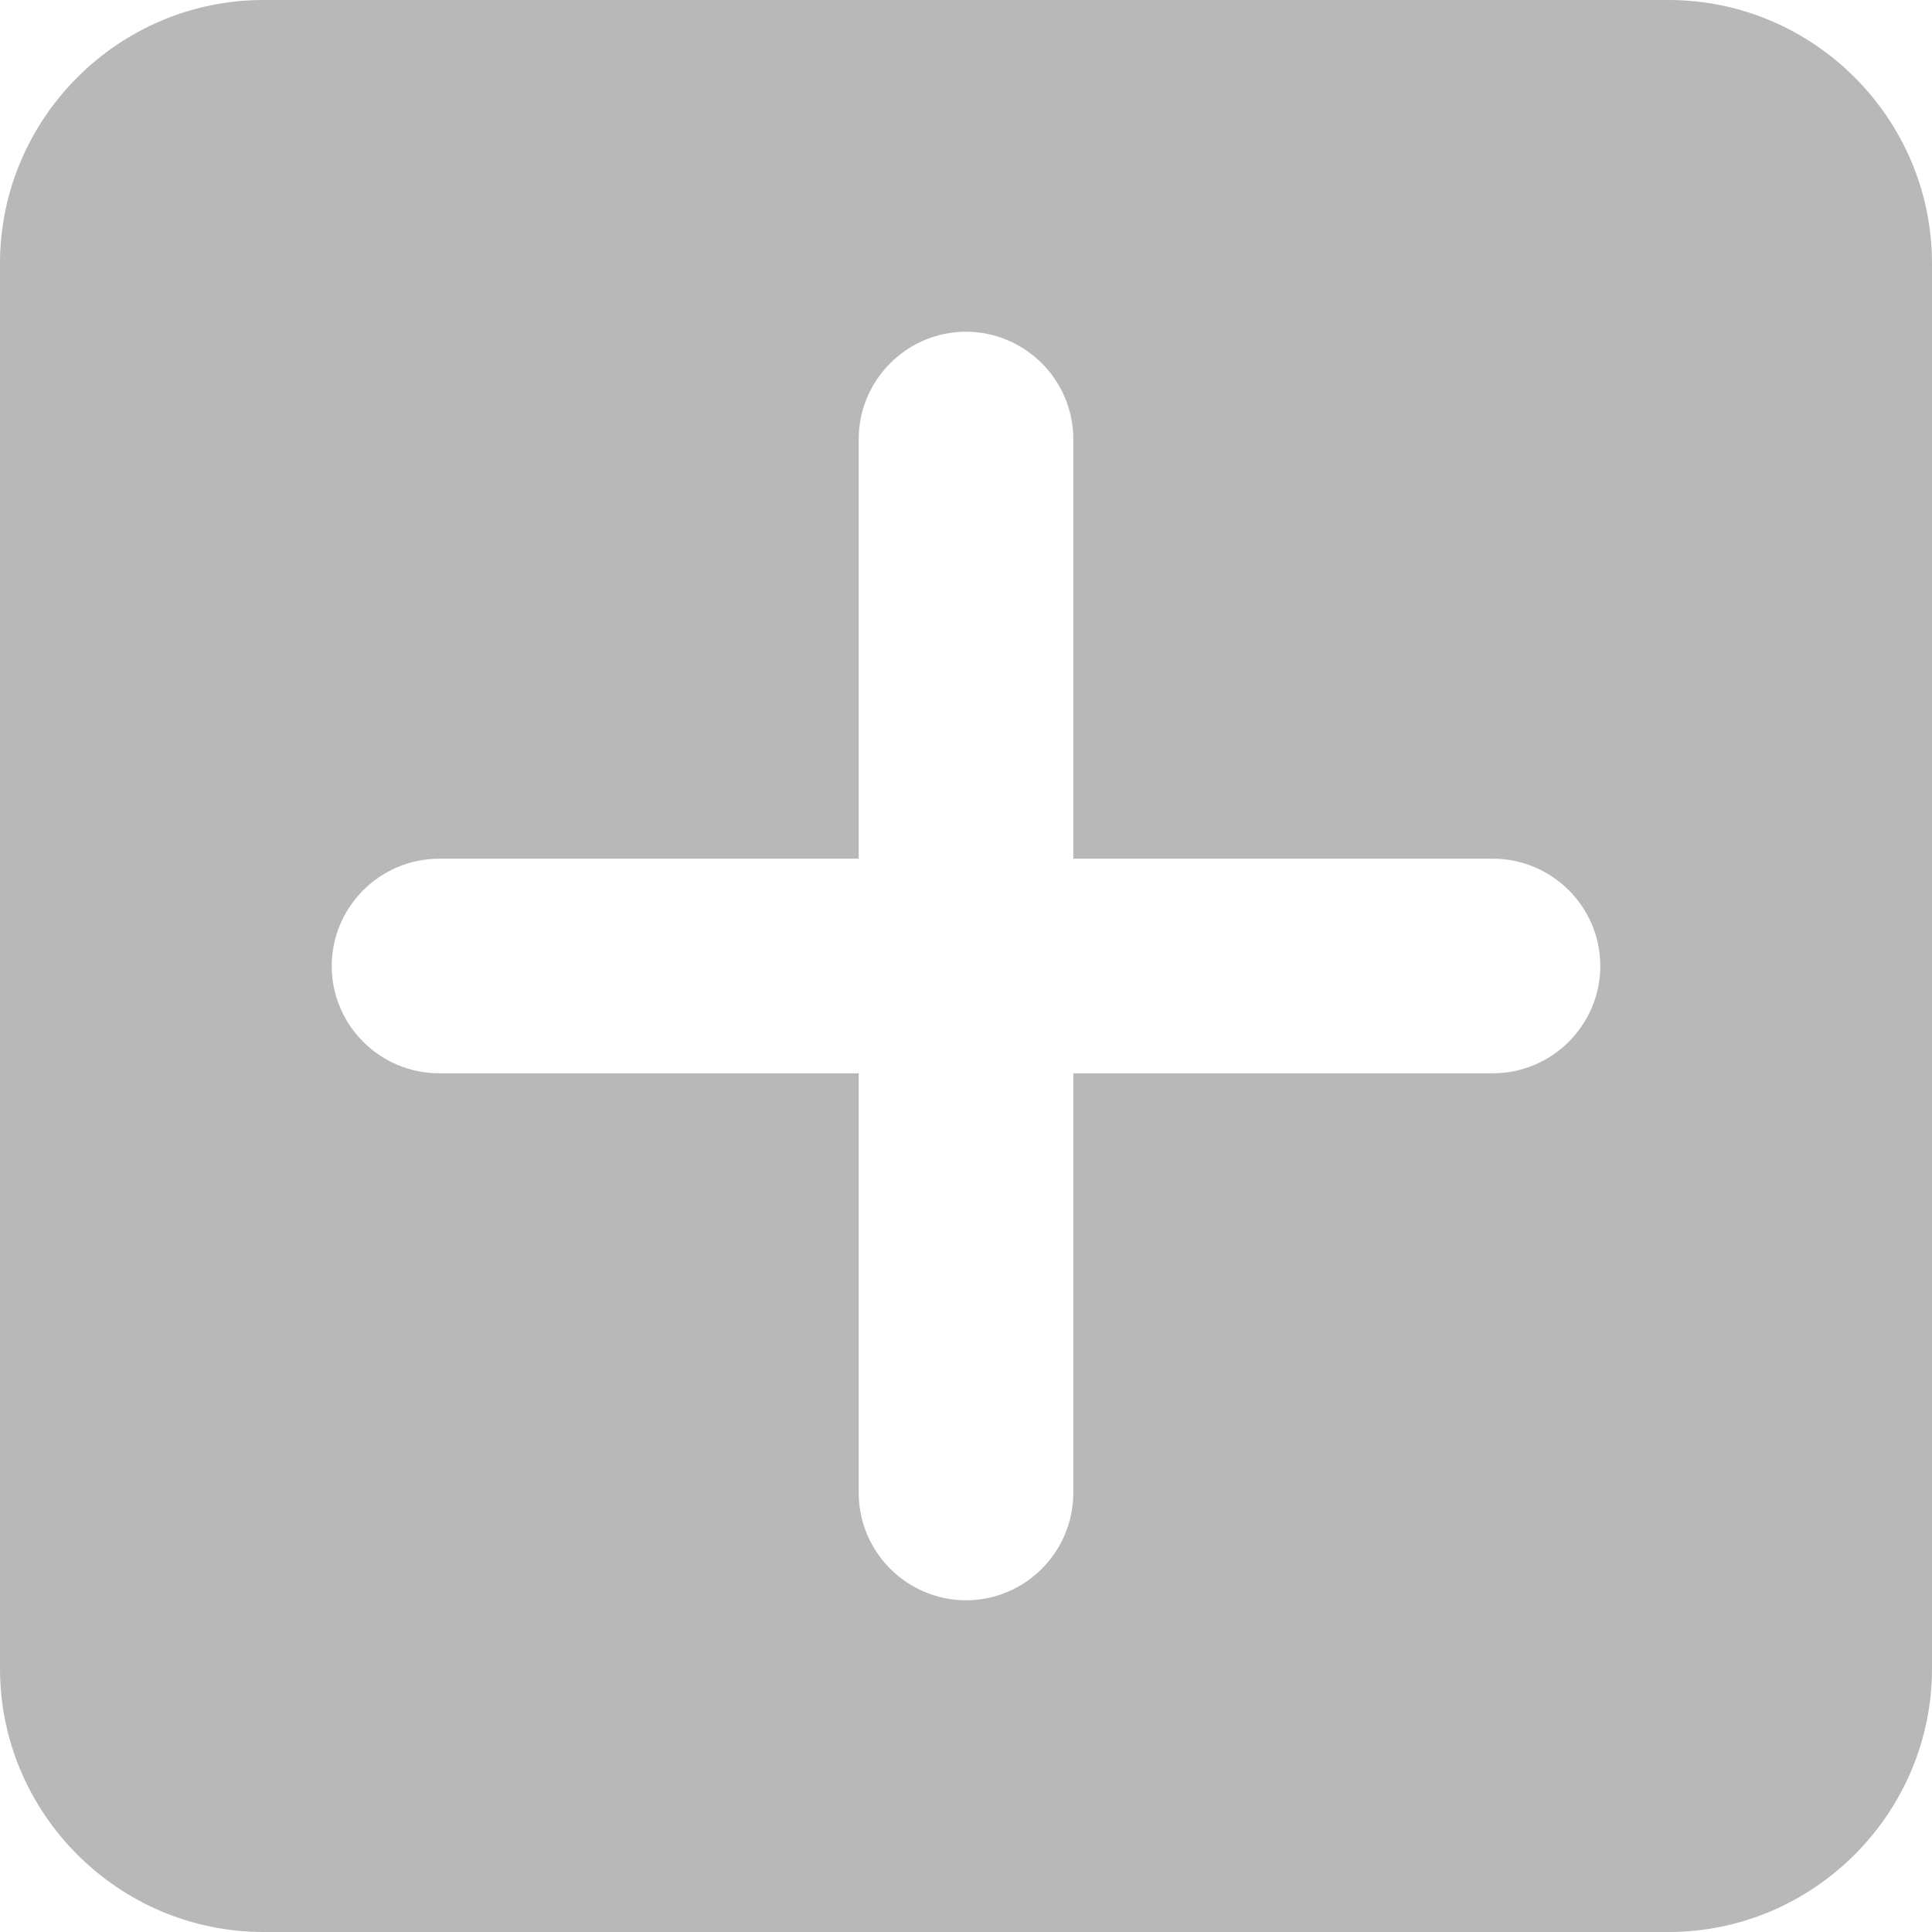 <svg width="13" height="13" viewBox="0 0 13 13" fill="none" xmlns="http://www.w3.org/2000/svg">
<g clip-path="url(#clip0_122_219)">
<path d="M11.227 0H1.773C0.797 0 0 0.797 0 1.773V11.227C0 12.203 0.797 13 1.773 13H11.227C12.203 13 13 12.203 13 11.227V1.773C13 0.797 12.203 0 11.227 0ZM10.045 7.222H7.222V10.045C7.222 10.443 6.898 10.768 6.5 10.768C6.103 10.768 5.778 10.443 5.778 10.045V7.222H2.955C2.557 7.222 2.232 6.898 2.232 6.5C2.232 6.301 2.314 6.121 2.444 5.99C2.576 5.859 2.756 5.778 2.955 5.778H5.778V2.955C5.778 2.557 6.103 2.232 6.5 2.232C6.699 2.232 6.879 2.314 7.01 2.444C7.141 2.575 7.222 2.756 7.222 2.955V5.778H10.045C10.443 5.778 10.768 6.102 10.768 6.5C10.768 6.897 10.443 7.222 10.045 7.222Z" fill="#B8B8B8"/>
</g>
<defs>
<clipPath id="clip0_122_219">
<rect width="13" height="13" fill="white"/>
</clipPath>
</defs>
</svg>

